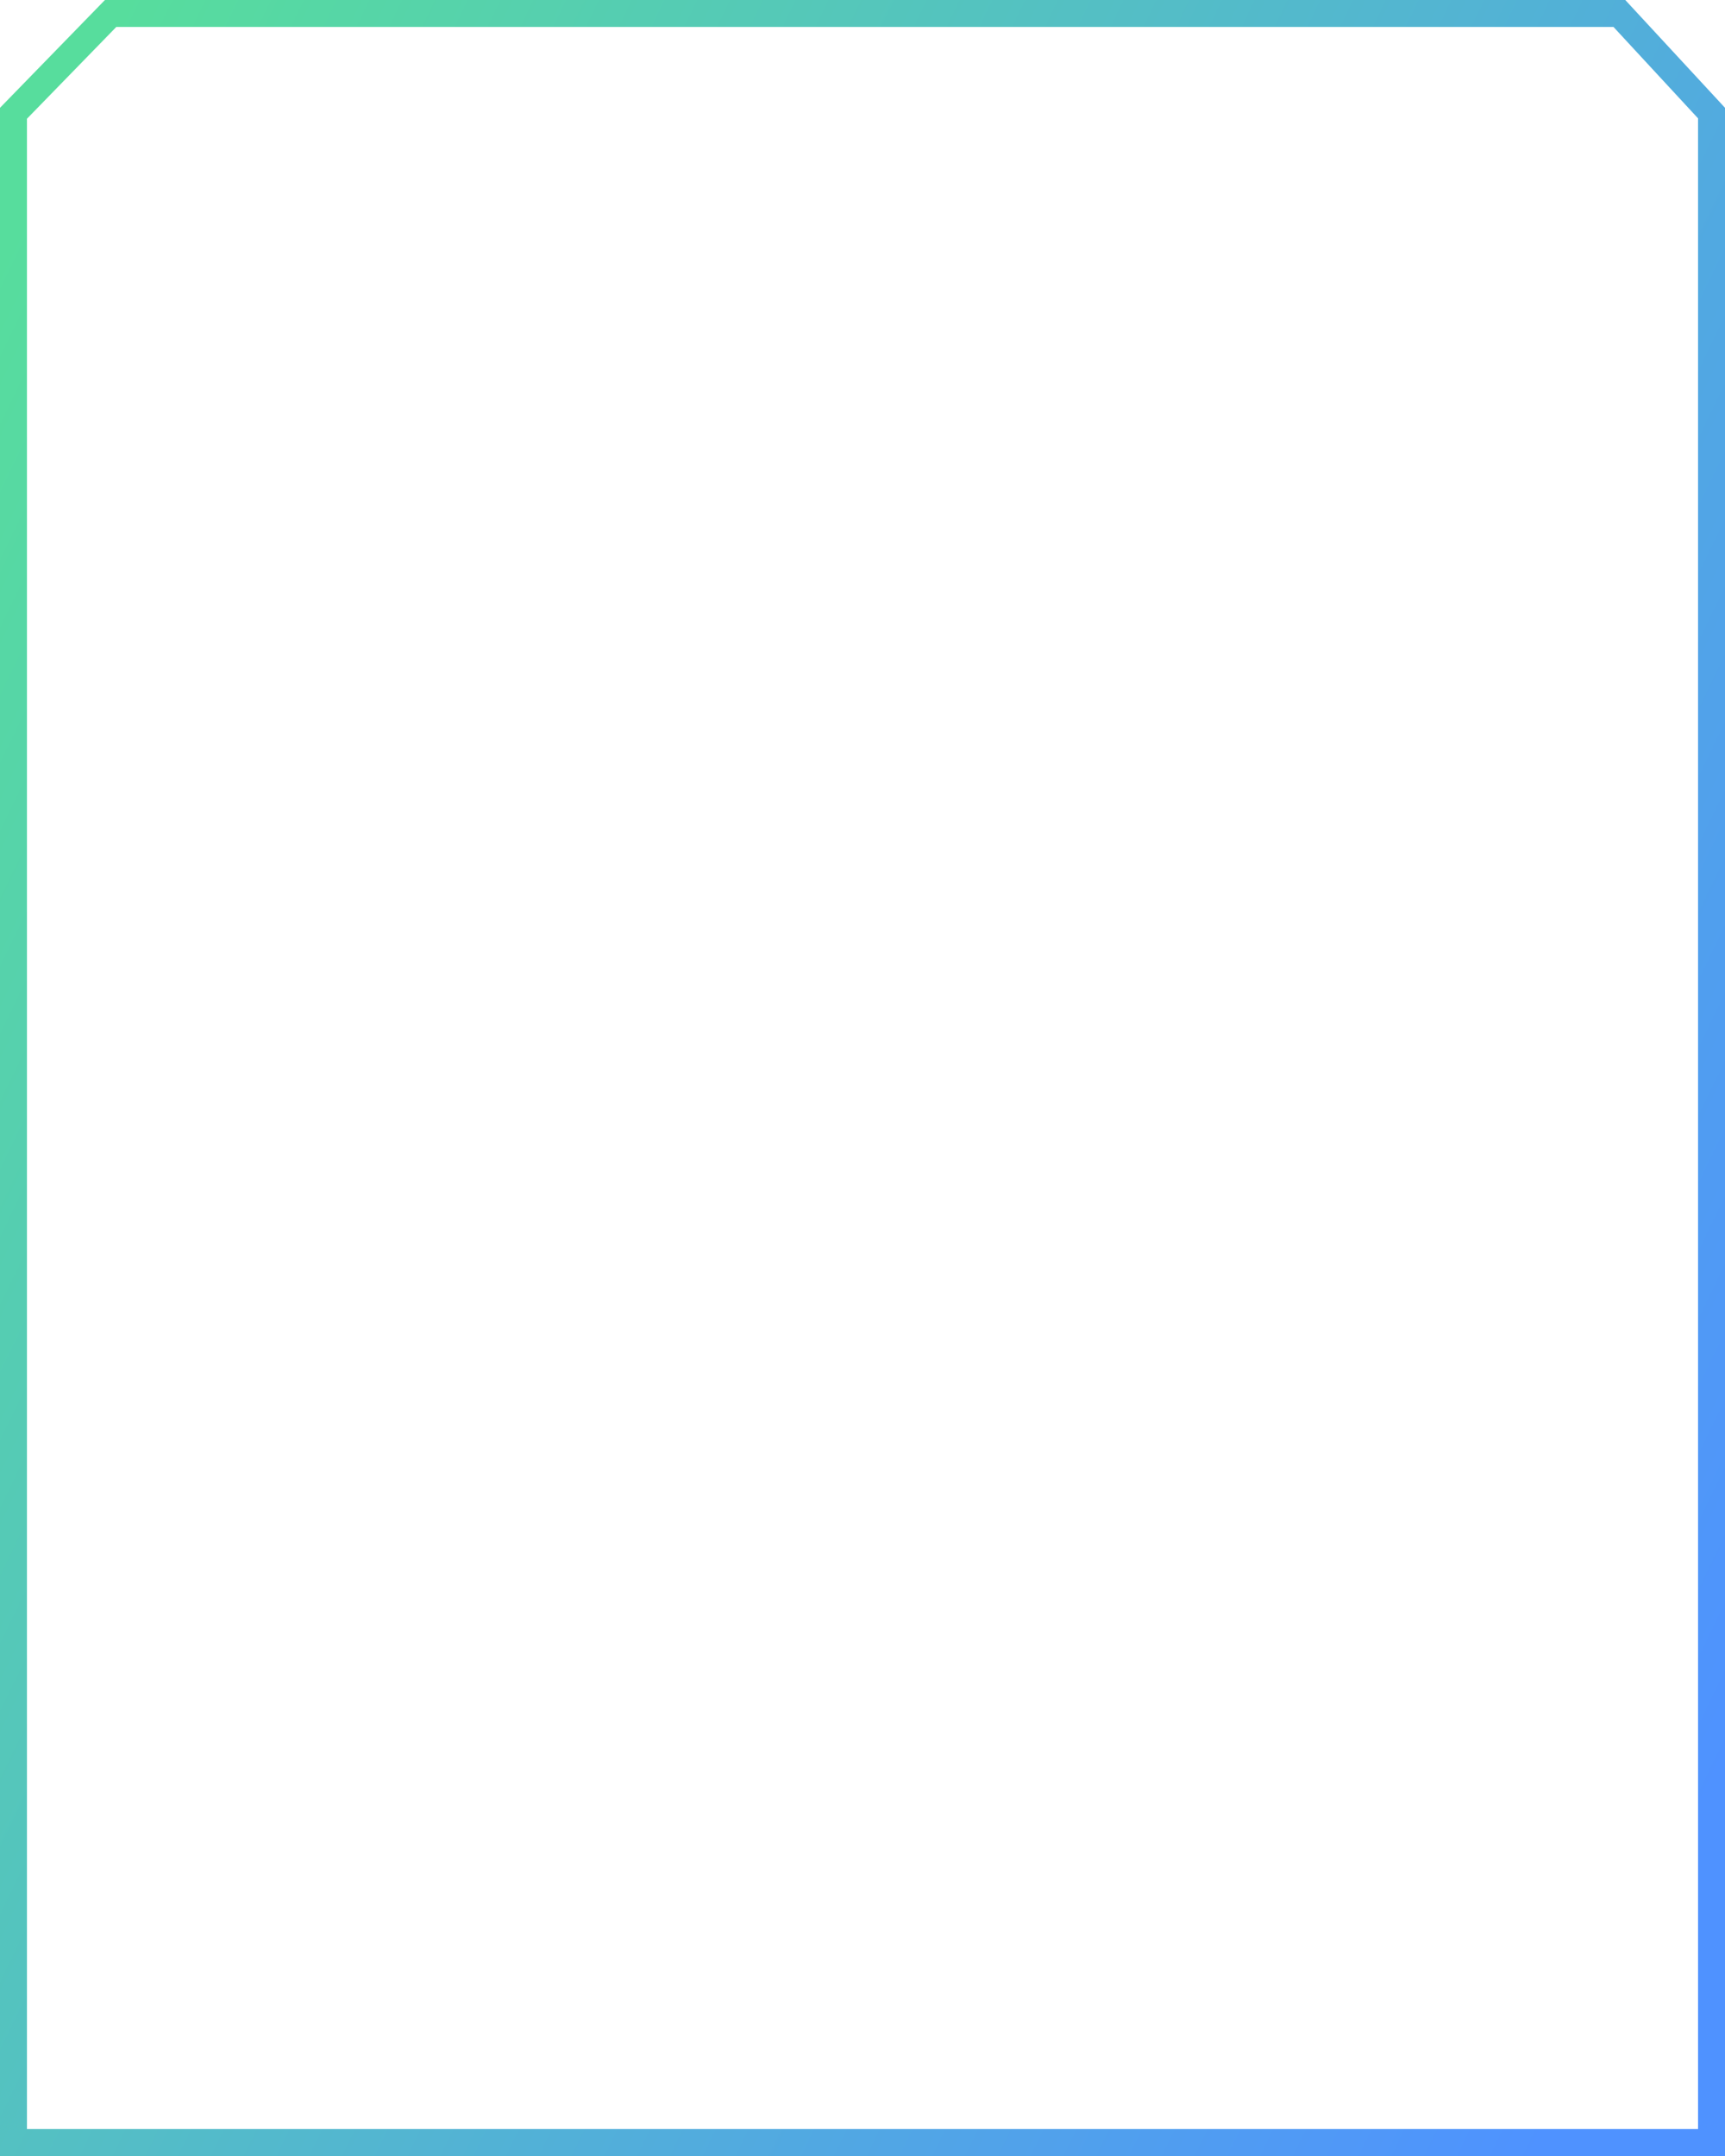 <?xml version="1.0" encoding="UTF-8"?> <svg xmlns="http://www.w3.org/2000/svg" width="320" height="400" viewBox="0 0 320 400" fill="none"> <path d="M2.5 21.016L20.52 2.5H300.407L317.5 20.979V397.5H2.5V21.016Z" stroke="url(#paint0_linear_224_1808)" stroke-width="5"></path> <defs> <linearGradient id="paint0_linear_224_1808" x1="32" y1="-18.803" x2="401.61" y2="160.122" gradientUnits="userSpaceOnUse"> <stop stop-color="#57DD9D"></stop> <stop offset="1" stop-color="#4F92FF"></stop> </linearGradient> </defs> </svg> 